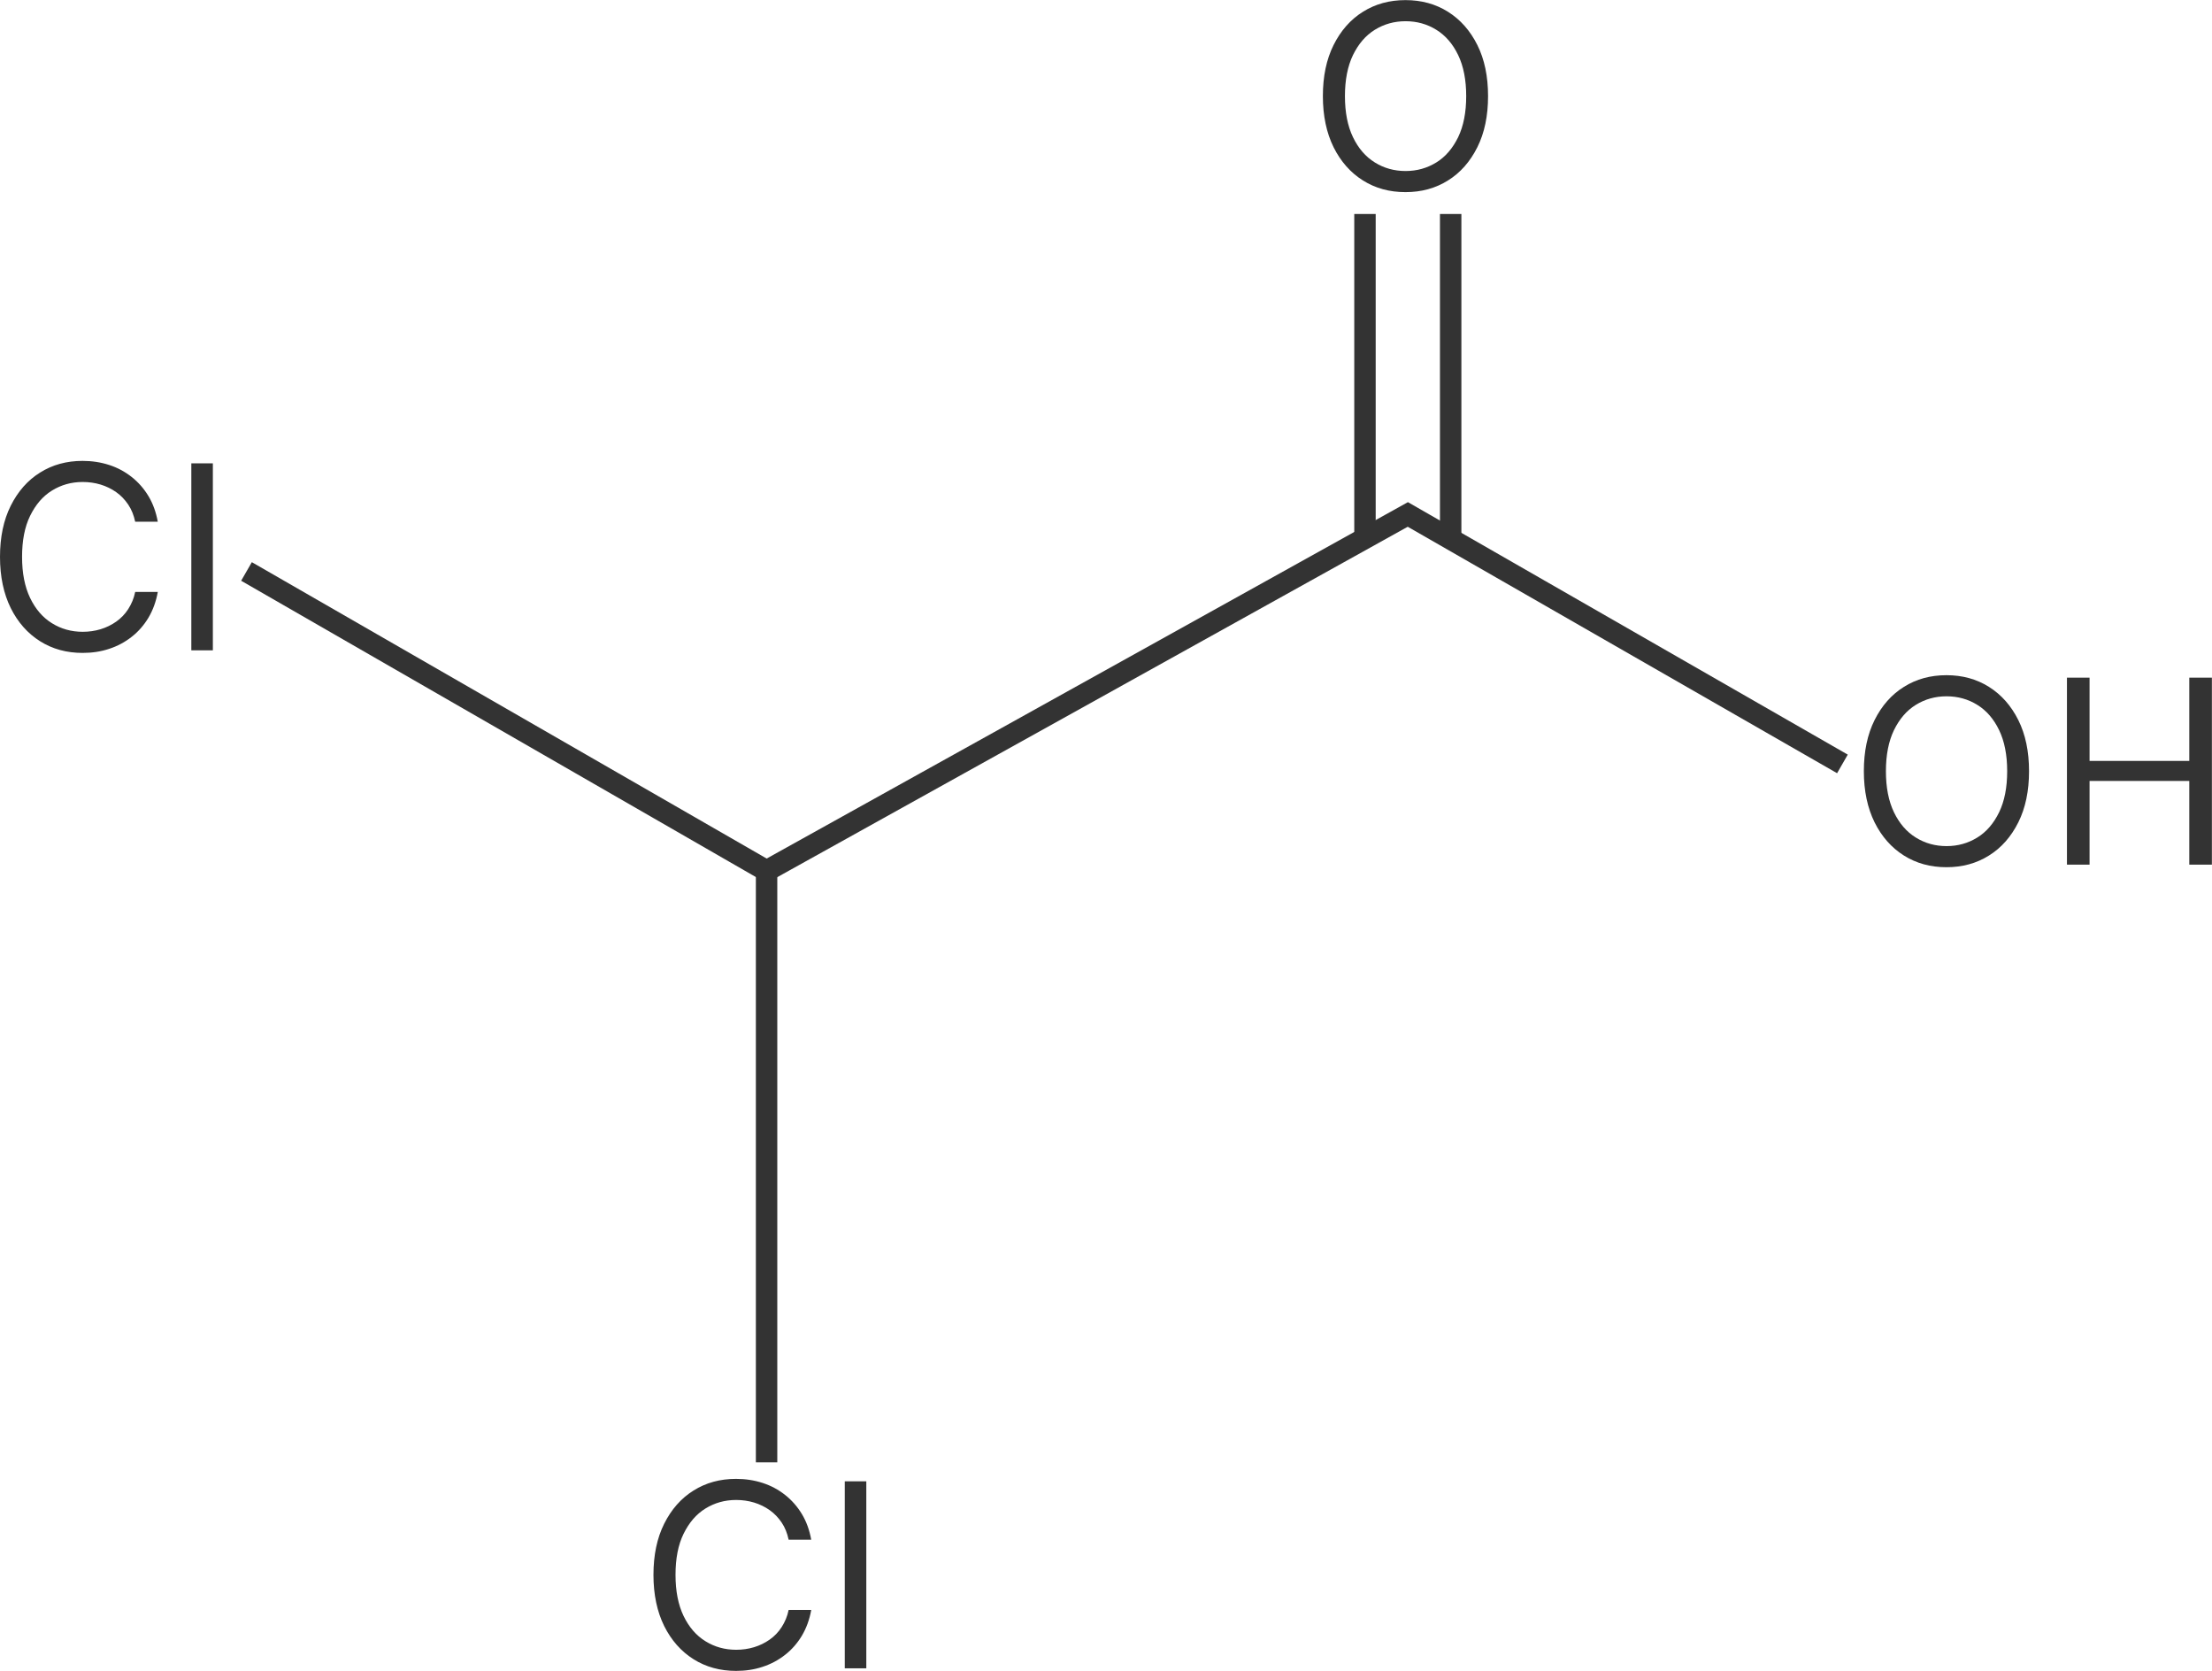 <?xml version="1.0" encoding="UTF-8"?><svg id="Layer_1" xmlns="http://www.w3.org/2000/svg" width="206.49" height="155.93" viewBox="0 0 206.49 155.93"><defs><style>.cls-1{fill:none;stroke:#333;stroke-miterlimit:10;stroke-width:2px;}.cls-2{fill:#333;stroke-width:0px;}</style></defs><g id="_dichloroacetic-acid_"><g id="_model_"><polyline class="cls-1" points="23.01 53.33 71.56 81.27 131.42 48.01 171.99 71.29"/><line class="cls-1" x1="71.56" y1="81.27" x2="71.56" y2="136.47"/><line class="cls-1" x1="127.42" y1="49.97" x2="127.42" y2="19.97"/><line class="cls-1" x1="135.42" y1="49.97" x2="135.42" y2="19.97"/></g><g id="_o_"><path class="cls-2" d="m138.91,8.97c0,1.84-.33,3.43-1,4.77s-1.58,2.38-2.74,3.1c-1.16.73-2.48,1.09-3.97,1.09s-2.81-.36-3.97-1.09c-1.16-.73-2.07-1.76-2.74-3.1-.66-1.34-1-2.93-1-4.77s.33-3.43,1-4.77c.67-1.34,1.58-2.38,2.74-3.1,1.16-.73,2.48-1.09,3.97-1.09s2.81.36,3.97,1.09c1.16.73,2.07,1.76,2.74,3.1s1,2.93,1,4.77Zm-2.04,0c0-1.51-.25-2.79-.75-3.83-.5-1.04-1.18-1.83-2.04-2.36-.85-.53-1.81-.8-2.87-.8s-2.01.27-2.87.8c-.86.53-1.53,1.32-2.04,2.36-.5,1.04-.75,2.32-.75,3.83s.25,2.79.75,3.83c.5,1.04,1.18,1.83,2.04,2.36.85.53,1.81.8,2.87.8s2.01-.27,2.87-.8c.86-.53,1.53-1.32,2.04-2.36.5-1.04.75-2.32.75-3.83Z"/></g><g id="_oh_"><path class="cls-2" d="m189.41,71.97c0,1.84-.33,3.43-1,4.77s-1.58,2.38-2.74,3.1c-1.16.73-2.48,1.09-3.97,1.09s-2.81-.36-3.97-1.09c-1.16-.73-2.07-1.76-2.74-3.1-.66-1.34-1-2.93-1-4.77s.33-3.43,1-4.77c.67-1.34,1.58-2.38,2.74-3.1,1.16-.73,2.48-1.09,3.97-1.09s2.81.36,3.97,1.09c1.16.73,2.07,1.76,2.74,3.1s1,2.93,1,4.77Zm-2.04,0c0-1.51-.25-2.79-.75-3.83-.5-1.04-1.18-1.83-2.04-2.36-.85-.53-1.81-.8-2.87-.8s-2.01.27-2.87.8c-.86.53-1.53,1.32-2.04,2.36-.5,1.04-.75,2.32-.75,3.83s.25,2.79.75,3.83c.5,1.04,1.18,1.83,2.04,2.36.85.53,1.81.8,2.87.8s2.01-.27,2.87-.8c.86-.53,1.53-1.32,2.04-2.36.5-1.04.75-2.31.75-3.83Z"/><path class="cls-2" d="m192.95,80.69v-17.45h2.11v7.77h9.31v-7.77h2.11v17.45h-2.11v-7.81h-9.31v7.81h-2.11Z"/></g><g id="_cl_"><path class="cls-2" d="m75.73,143.69h-2.11c-.13-.61-.34-1.14-.65-1.6-.31-.46-.68-.85-1.12-1.16-.44-.31-.93-.55-1.46-.71-.53-.16-1.09-.24-1.67-.24-1.06,0-2.01.27-2.87.8-.86.53-1.53,1.32-2.04,2.36s-.75,2.32-.75,3.83.25,2.79.75,3.83c.5,1.04,1.18,1.83,2.04,2.36.85.53,1.81.8,2.87.8.58,0,1.14-.08,1.67-.24.53-.16,1.02-.4,1.46-.71s.82-.7,1.12-1.17.53-1,.65-1.6h2.11c-.16.89-.45,1.69-.87,2.4-.42.7-.94,1.3-1.57,1.79-.62.49-1.33.87-2.1,1.12-.78.26-1.6.38-2.48.38-1.49,0-2.81-.36-3.97-1.09-1.16-.73-2.07-1.76-2.74-3.1-.66-1.34-1-2.93-1-4.77s.33-3.43,1-4.77c.67-1.34,1.58-2.38,2.74-3.1,1.16-.73,2.48-1.09,3.97-1.09.88,0,1.71.13,2.48.38.78.25,1.48.63,2.1,1.12s1.15,1.09,1.57,1.79c.42.7.71,1.5.87,2.4Z"/><path class="cls-2" d="m80.87,138.24v17.45h-2.01v-17.45h2.01Z"/></g><g id="_cl_-2"><path class="cls-2" d="m14.73,48.69h-2.11c-.13-.61-.34-1.14-.65-1.6-.31-.46-.68-.85-1.12-1.16-.44-.31-.93-.55-1.46-.71-.53-.16-1.09-.24-1.67-.24-1.06,0-2.01.27-2.87.8-.86.53-1.53,1.32-2.04,2.36s-.75,2.32-.75,3.83.25,2.79.75,3.83c.5,1.04,1.18,1.83,2.04,2.36.85.53,1.81.8,2.87.8.58,0,1.14-.08,1.67-.24.53-.16,1.02-.4,1.46-.71s.82-.7,1.12-1.17.53-1,.65-1.6h2.11c-.16.89-.45,1.69-.87,2.4-.42.7-.94,1.3-1.57,1.79-.62.49-1.33.87-2.1,1.12-.78.26-1.6.38-2.48.38-1.49,0-2.81-.36-3.97-1.09-1.16-.73-2.07-1.76-2.74-3.1-.66-1.34-1-2.93-1-4.77s.33-3.43,1-4.77c.67-1.34,1.58-2.38,2.74-3.1,1.16-.73,2.48-1.09,3.97-1.09.88,0,1.71.13,2.48.38.78.25,1.48.63,2.1,1.12s1.15,1.09,1.57,1.79c.42.7.71,1.5.87,2.4Z"/><path class="cls-2" d="m19.87,43.24v17.45h-2.01v-17.45h2.01Z"/></g></g></svg>
